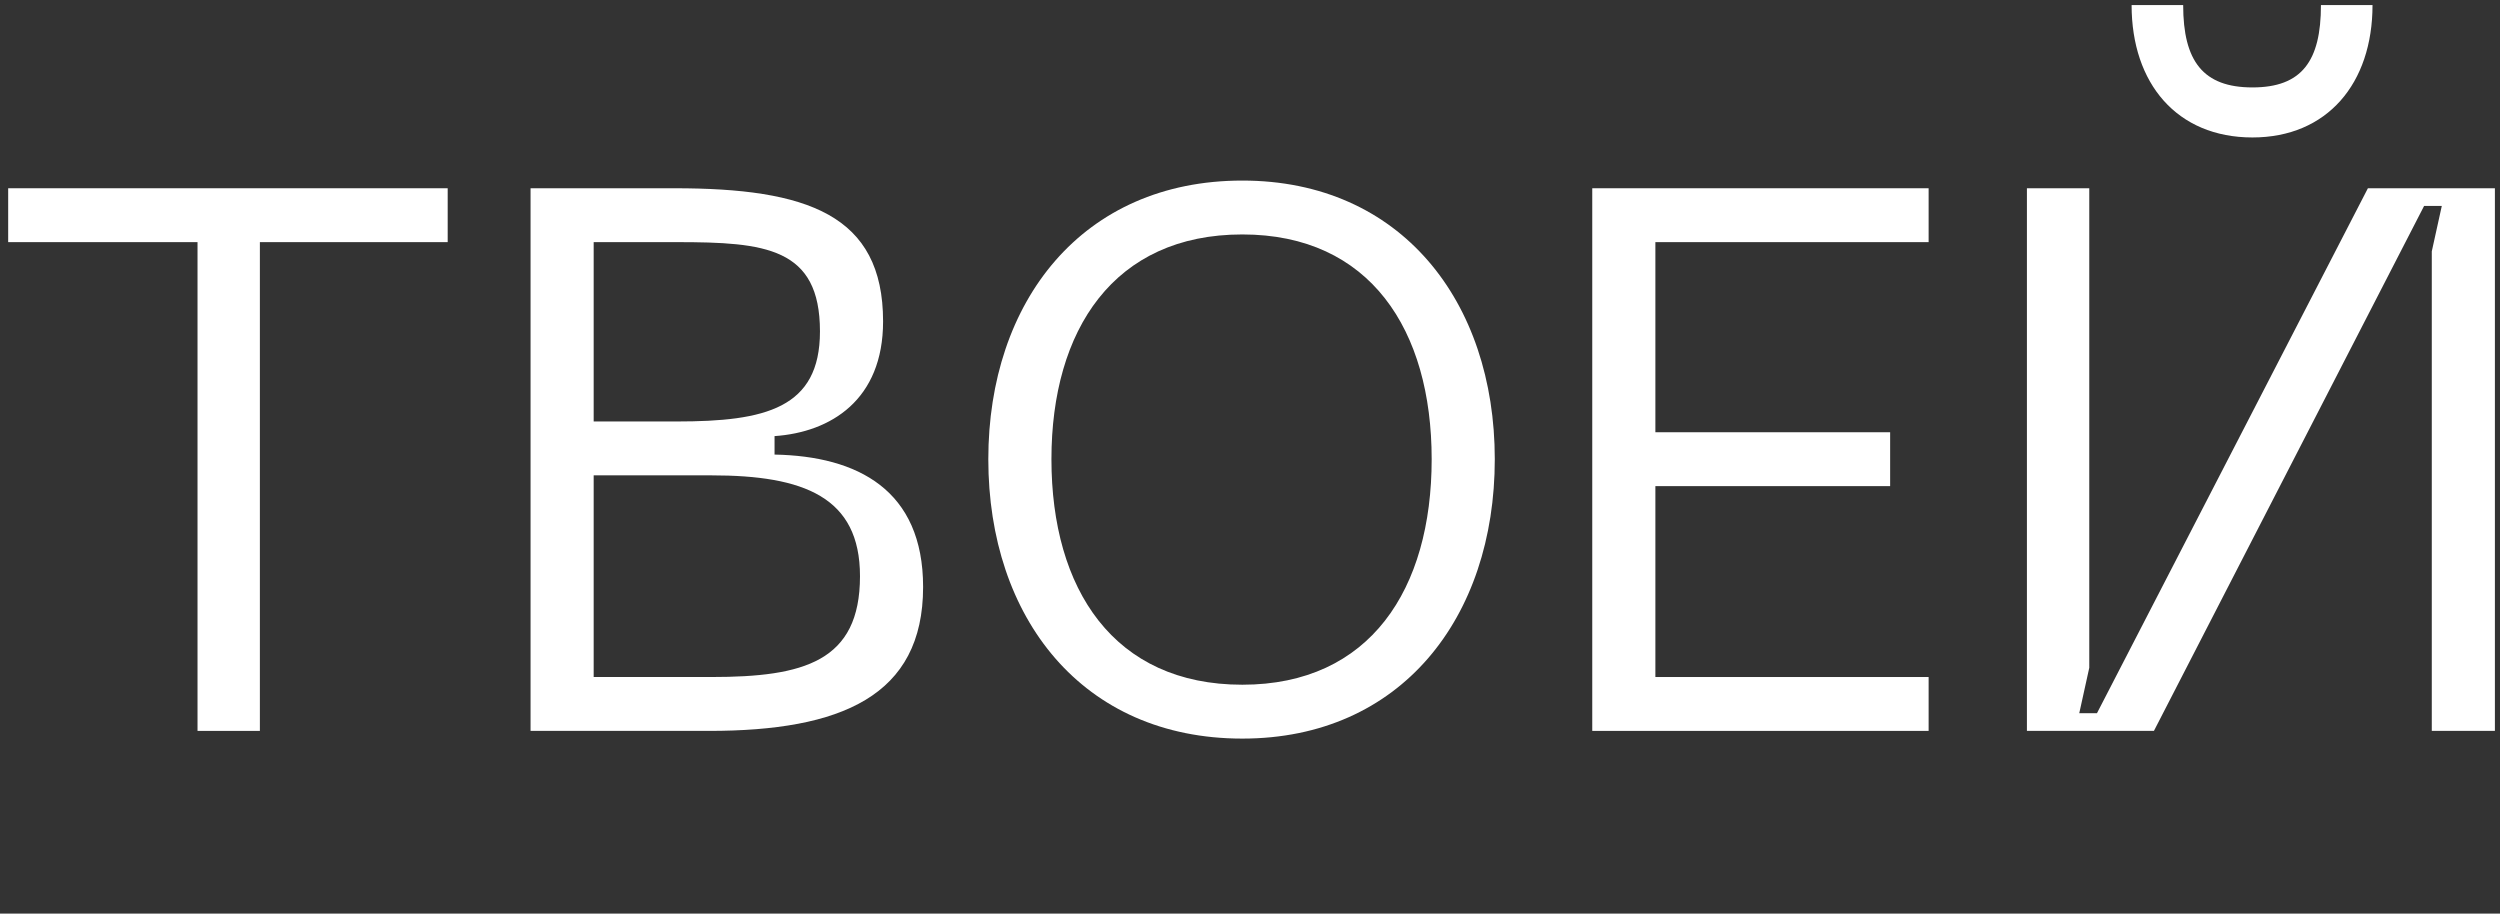 <?xml version="1.0" encoding="UTF-8"?> <svg xmlns="http://www.w3.org/2000/svg" width="301" height="110" viewBox="0 0 301 110" fill="none"><rect x="0" y="0" width="301" height="110" fill="#333333" stroke="none"/> <path d="M53.901 22.666H0.985V29.153H23.782V88H31.289V29.153H53.901V22.666Z" fill="white"></path> <path d="M63.879 88H85.379C101.226 88 111.142 83.83 111.142 70.671C111.142 58.994 103.265 54.916 93.256 54.731V52.507C100.021 52.043 106.323 48.151 106.323 38.699C106.323 25.817 97.148 22.666 81.209 22.666H63.879V88ZM71.478 50.746V29.153H81.487C92.144 29.153 98.724 29.802 98.724 39.903C98.724 49.171 92.144 50.746 81.487 50.746H71.478ZM71.478 81.513V57.233H85.657C96.778 57.233 103.543 59.828 103.543 69.373C103.543 79.66 96.778 81.513 85.657 81.513H71.478Z" fill="white"></path> <path d="M118.993 55.287C118.993 74.377 130.299 88.927 149.575 88.927C168.666 88.927 179.972 74.377 179.972 55.287C179.972 36.289 168.666 21.74 149.575 21.74C130.299 21.74 118.993 36.289 118.993 55.287ZM126.593 55.287C126.593 39.718 134.099 28.227 149.575 28.227C164.959 28.227 172.373 39.718 172.373 55.287C172.373 70.948 164.959 82.44 149.575 82.44C134.099 82.44 126.593 70.948 126.593 55.287Z" fill="white"></path> <path d="M191.708 88H232.206V81.513H199.308V58.53H227.573V52.043H199.308V29.153H232.206V22.666H191.708V88Z" fill="white"></path> <path d="M285.651 0.61H279.442C279.442 7.375 277.125 10.526 271.194 10.526C265.263 10.526 262.854 7.375 262.854 0.61H256.645C256.645 10.063 262.113 16.55 271.194 16.55C280.184 16.55 285.651 10.063 285.651 0.61ZM300.386 88V22.666H285.095L252.475 85.869H250.343L251.548 80.401V22.666H244.041V88H259.332L291.86 24.798H293.992L292.787 30.265V88H300.386Z" fill="white"></path> </svg> 